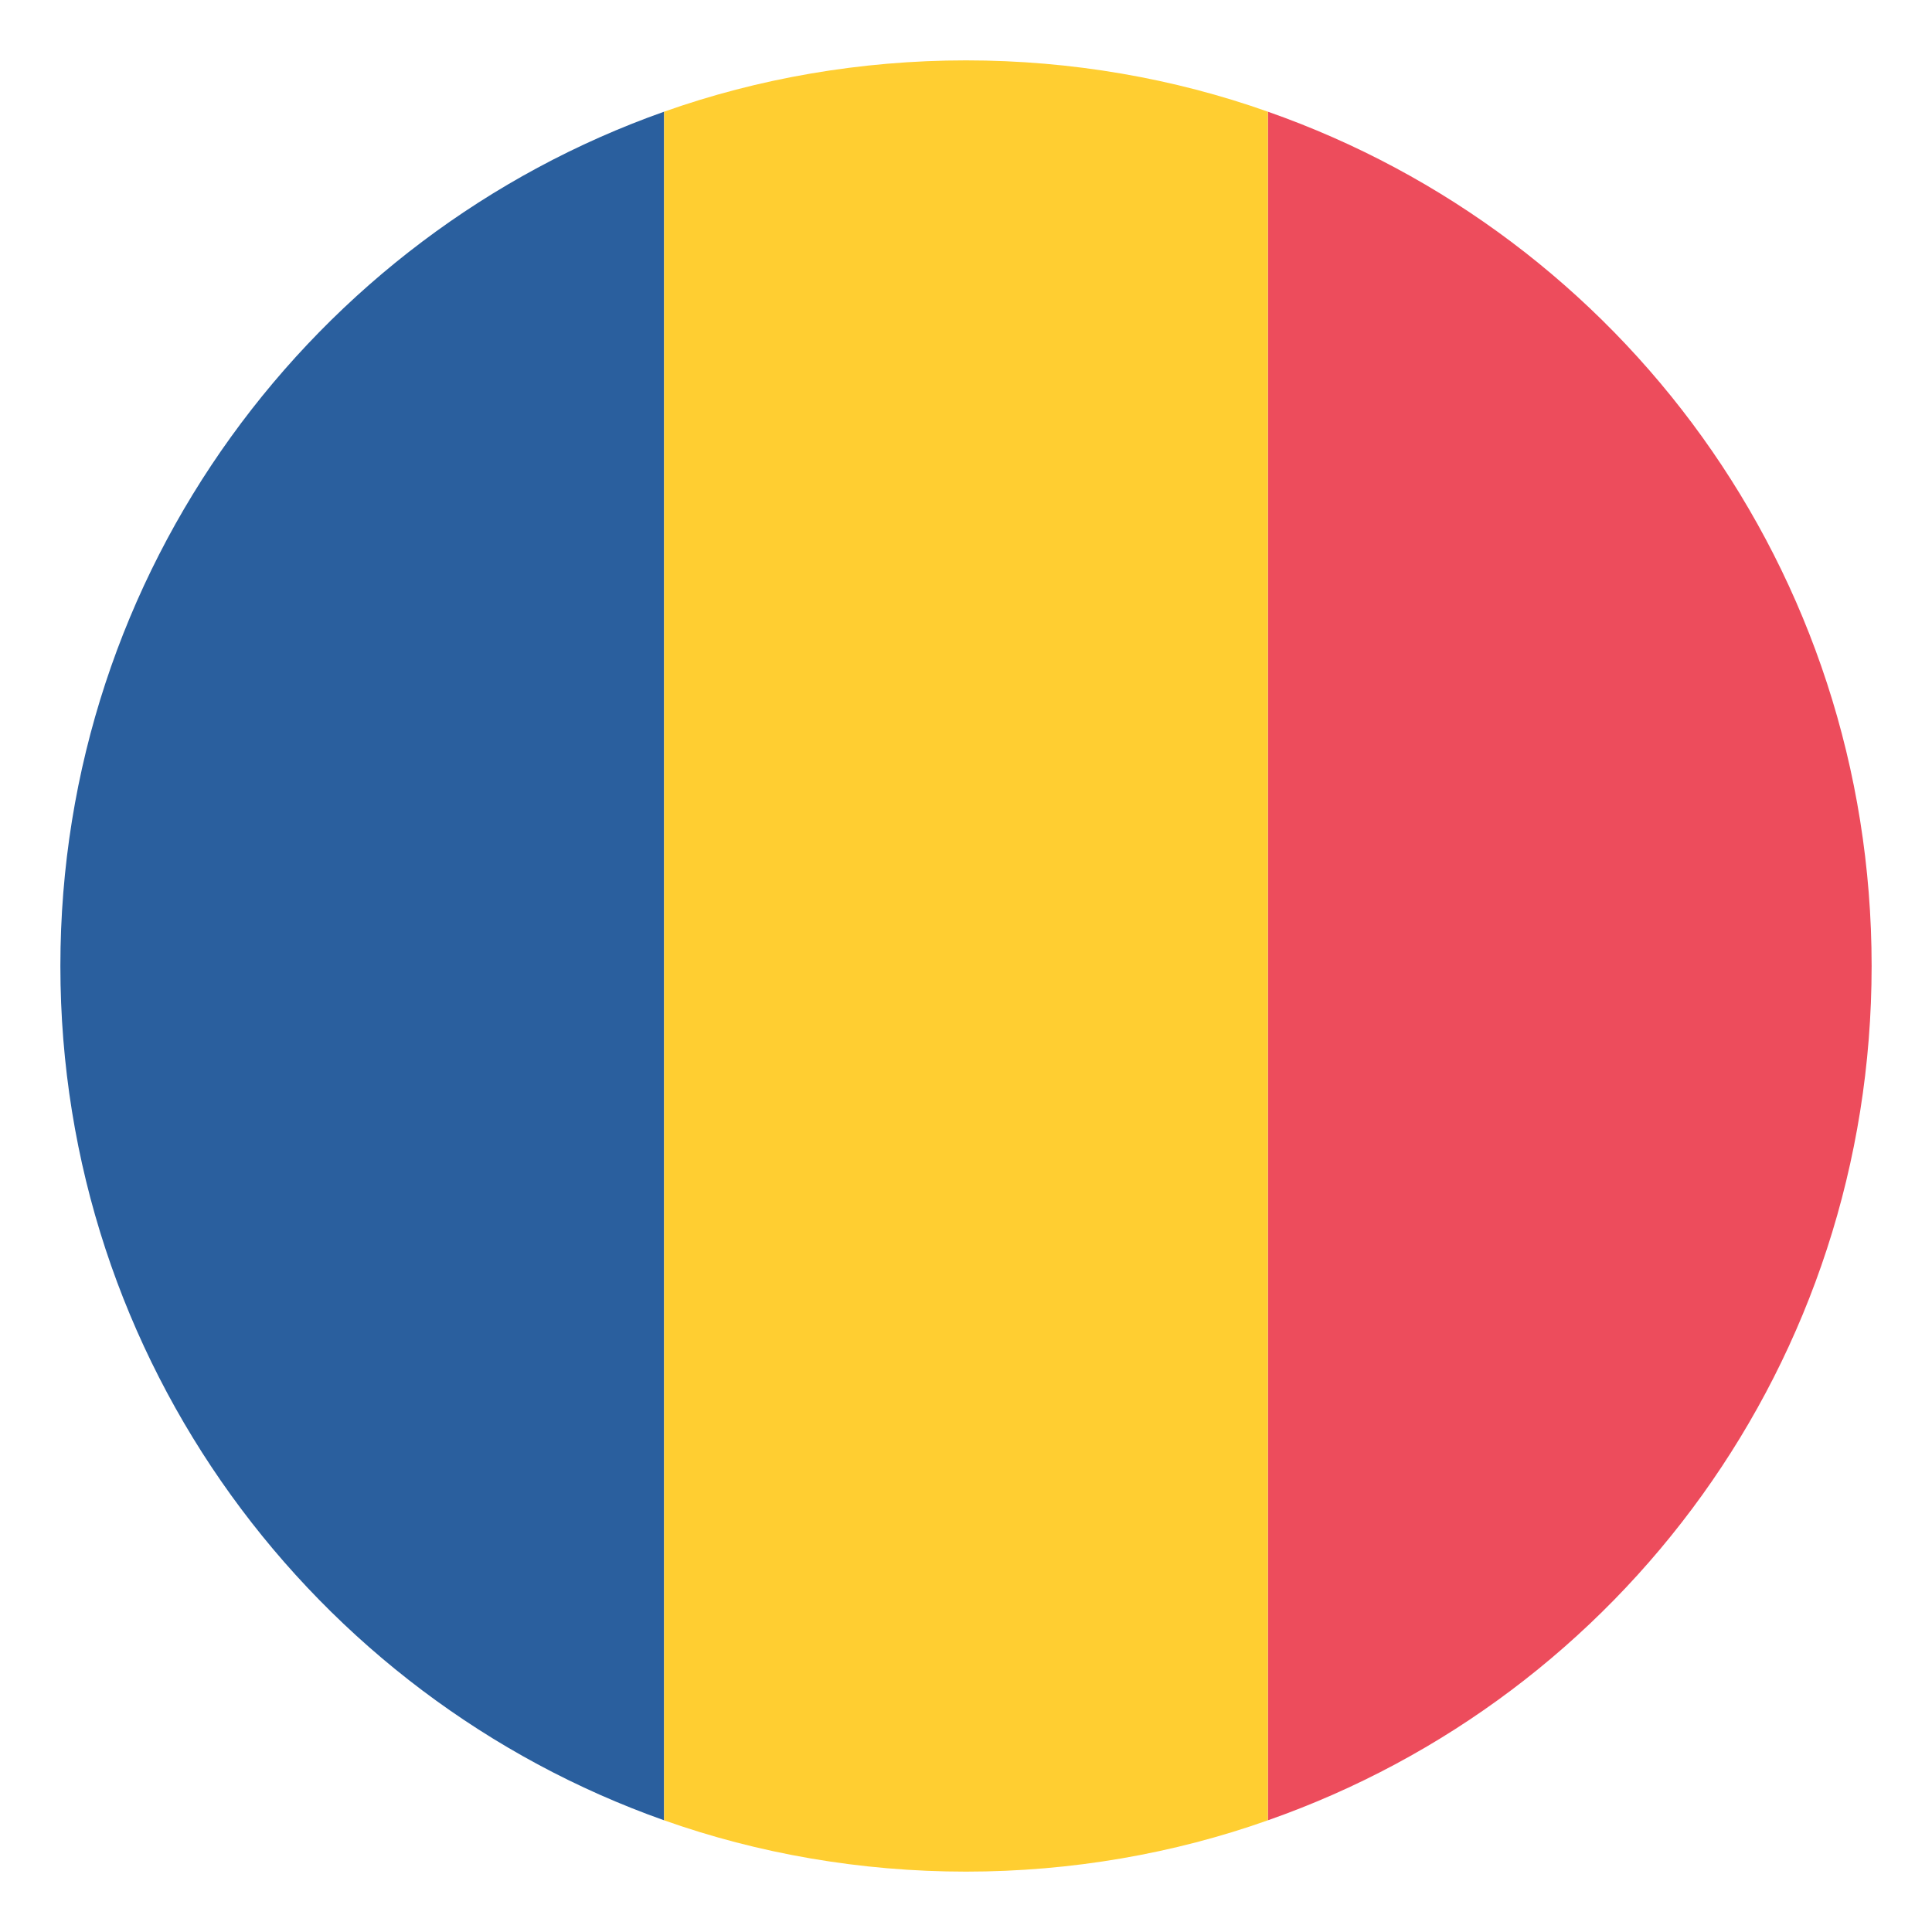 <svg width="64" height="64" viewBox="0 0 64 64" fill="none" xmlns="http://www.w3.org/2000/svg">
<path d="M2 32C2 45.1 10.4 56.2 22 60.3V3.7C10.4 7.8 2 18.9 2 32Z" fill="#2A5F9E"/>
<path d="M62 32C62 18.9 53.7 7.8 42 3.7V60.3C53.7 56.2 62 45.1 62 32Z" fill="#ED4C5C"/>
<path d="M22 60.3C25.1 61.4 28.5 62 32 62C35.5 62 38.9 61.4 42 60.3V3.7C38.9 2.6 35.5 2 32 2C28.5 2 25.1 2.6 22 3.7V60.3Z" fill="#FFCE31"/>
</svg>

